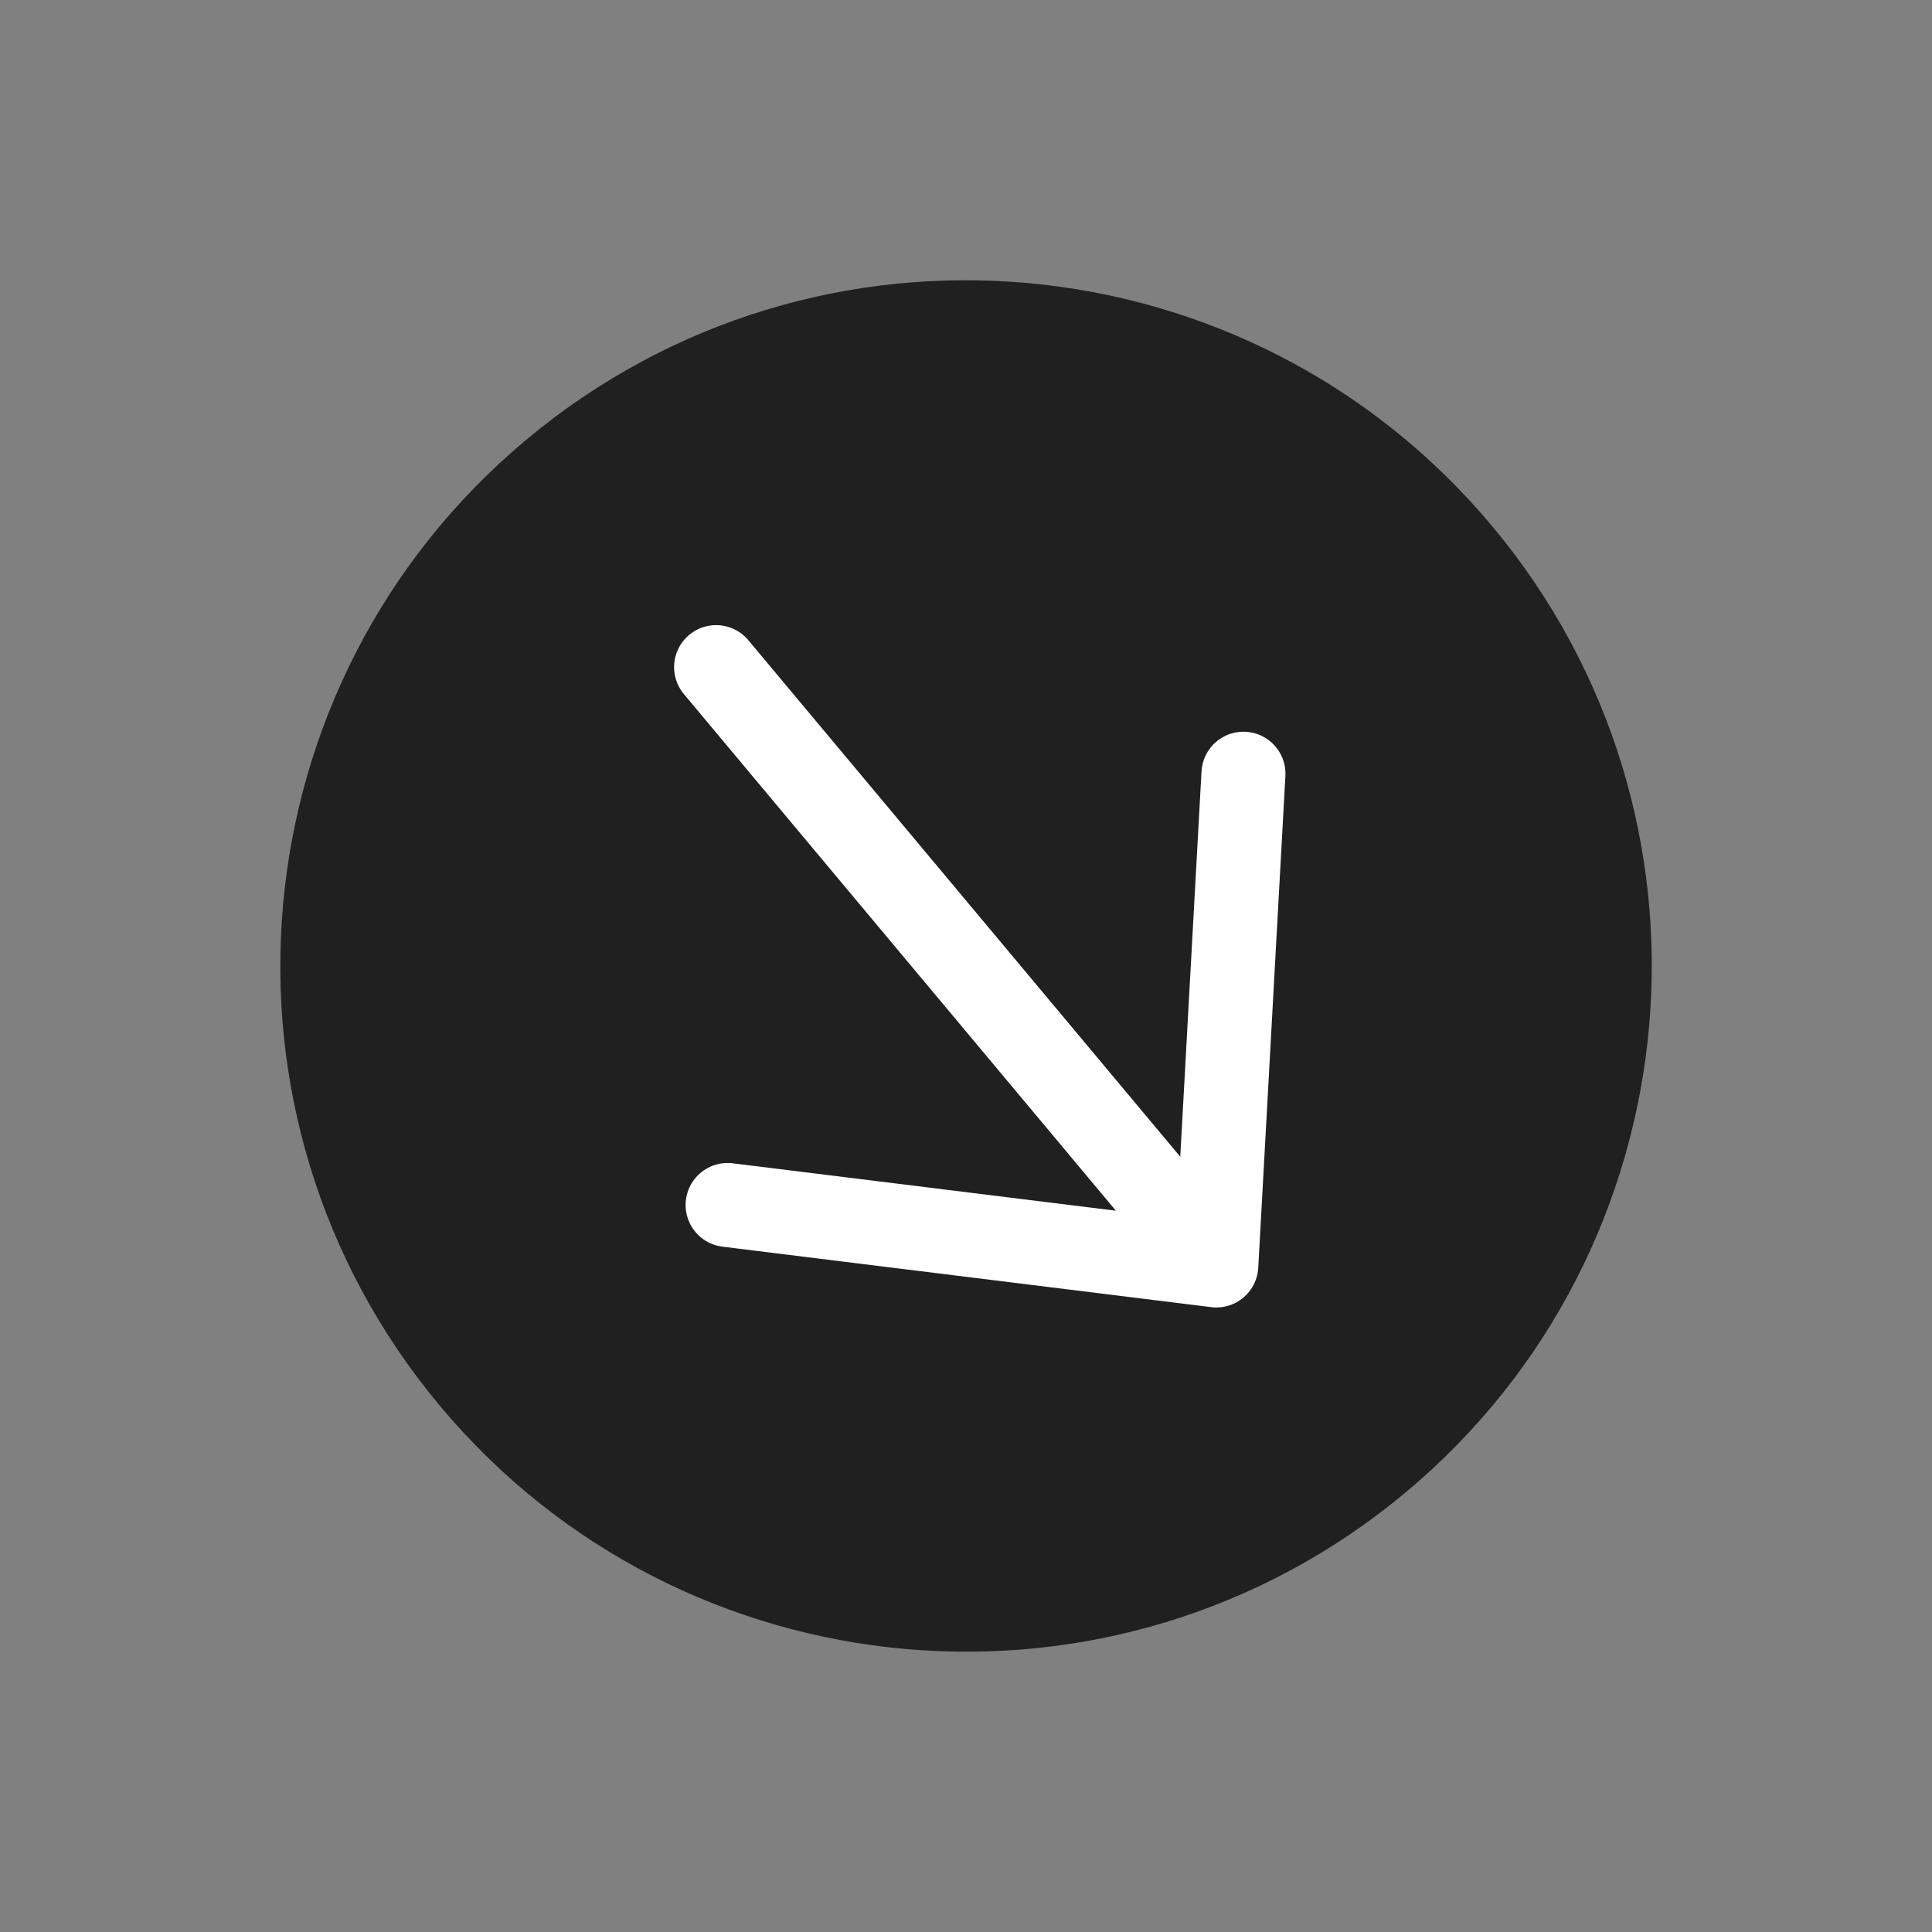 <?xml version="1.0" encoding="UTF-8"?> <svg xmlns="http://www.w3.org/2000/svg" width="23" height="23" viewBox="0 0 23 23" fill="none"><rect x="0" y="0" width="23" height="23" fill="#808080" stroke="none"/><path d="M5.237 16.736C8.128 20.194 13.279 20.654 16.737 17.764C20.195 14.873 20.655 9.722 17.764 6.264C14.873 2.806 9.722 2.345 6.264 5.236C2.806 8.127 2.346 13.278 5.237 16.736Z" fill="#202020"></path><path d="M8.662 14.345L14.48 15.065L14.803 9.211M14.099 14.608L8.525 7.942" stroke="white" stroke-linecap="round" stroke-linejoin="round"></path></svg> 